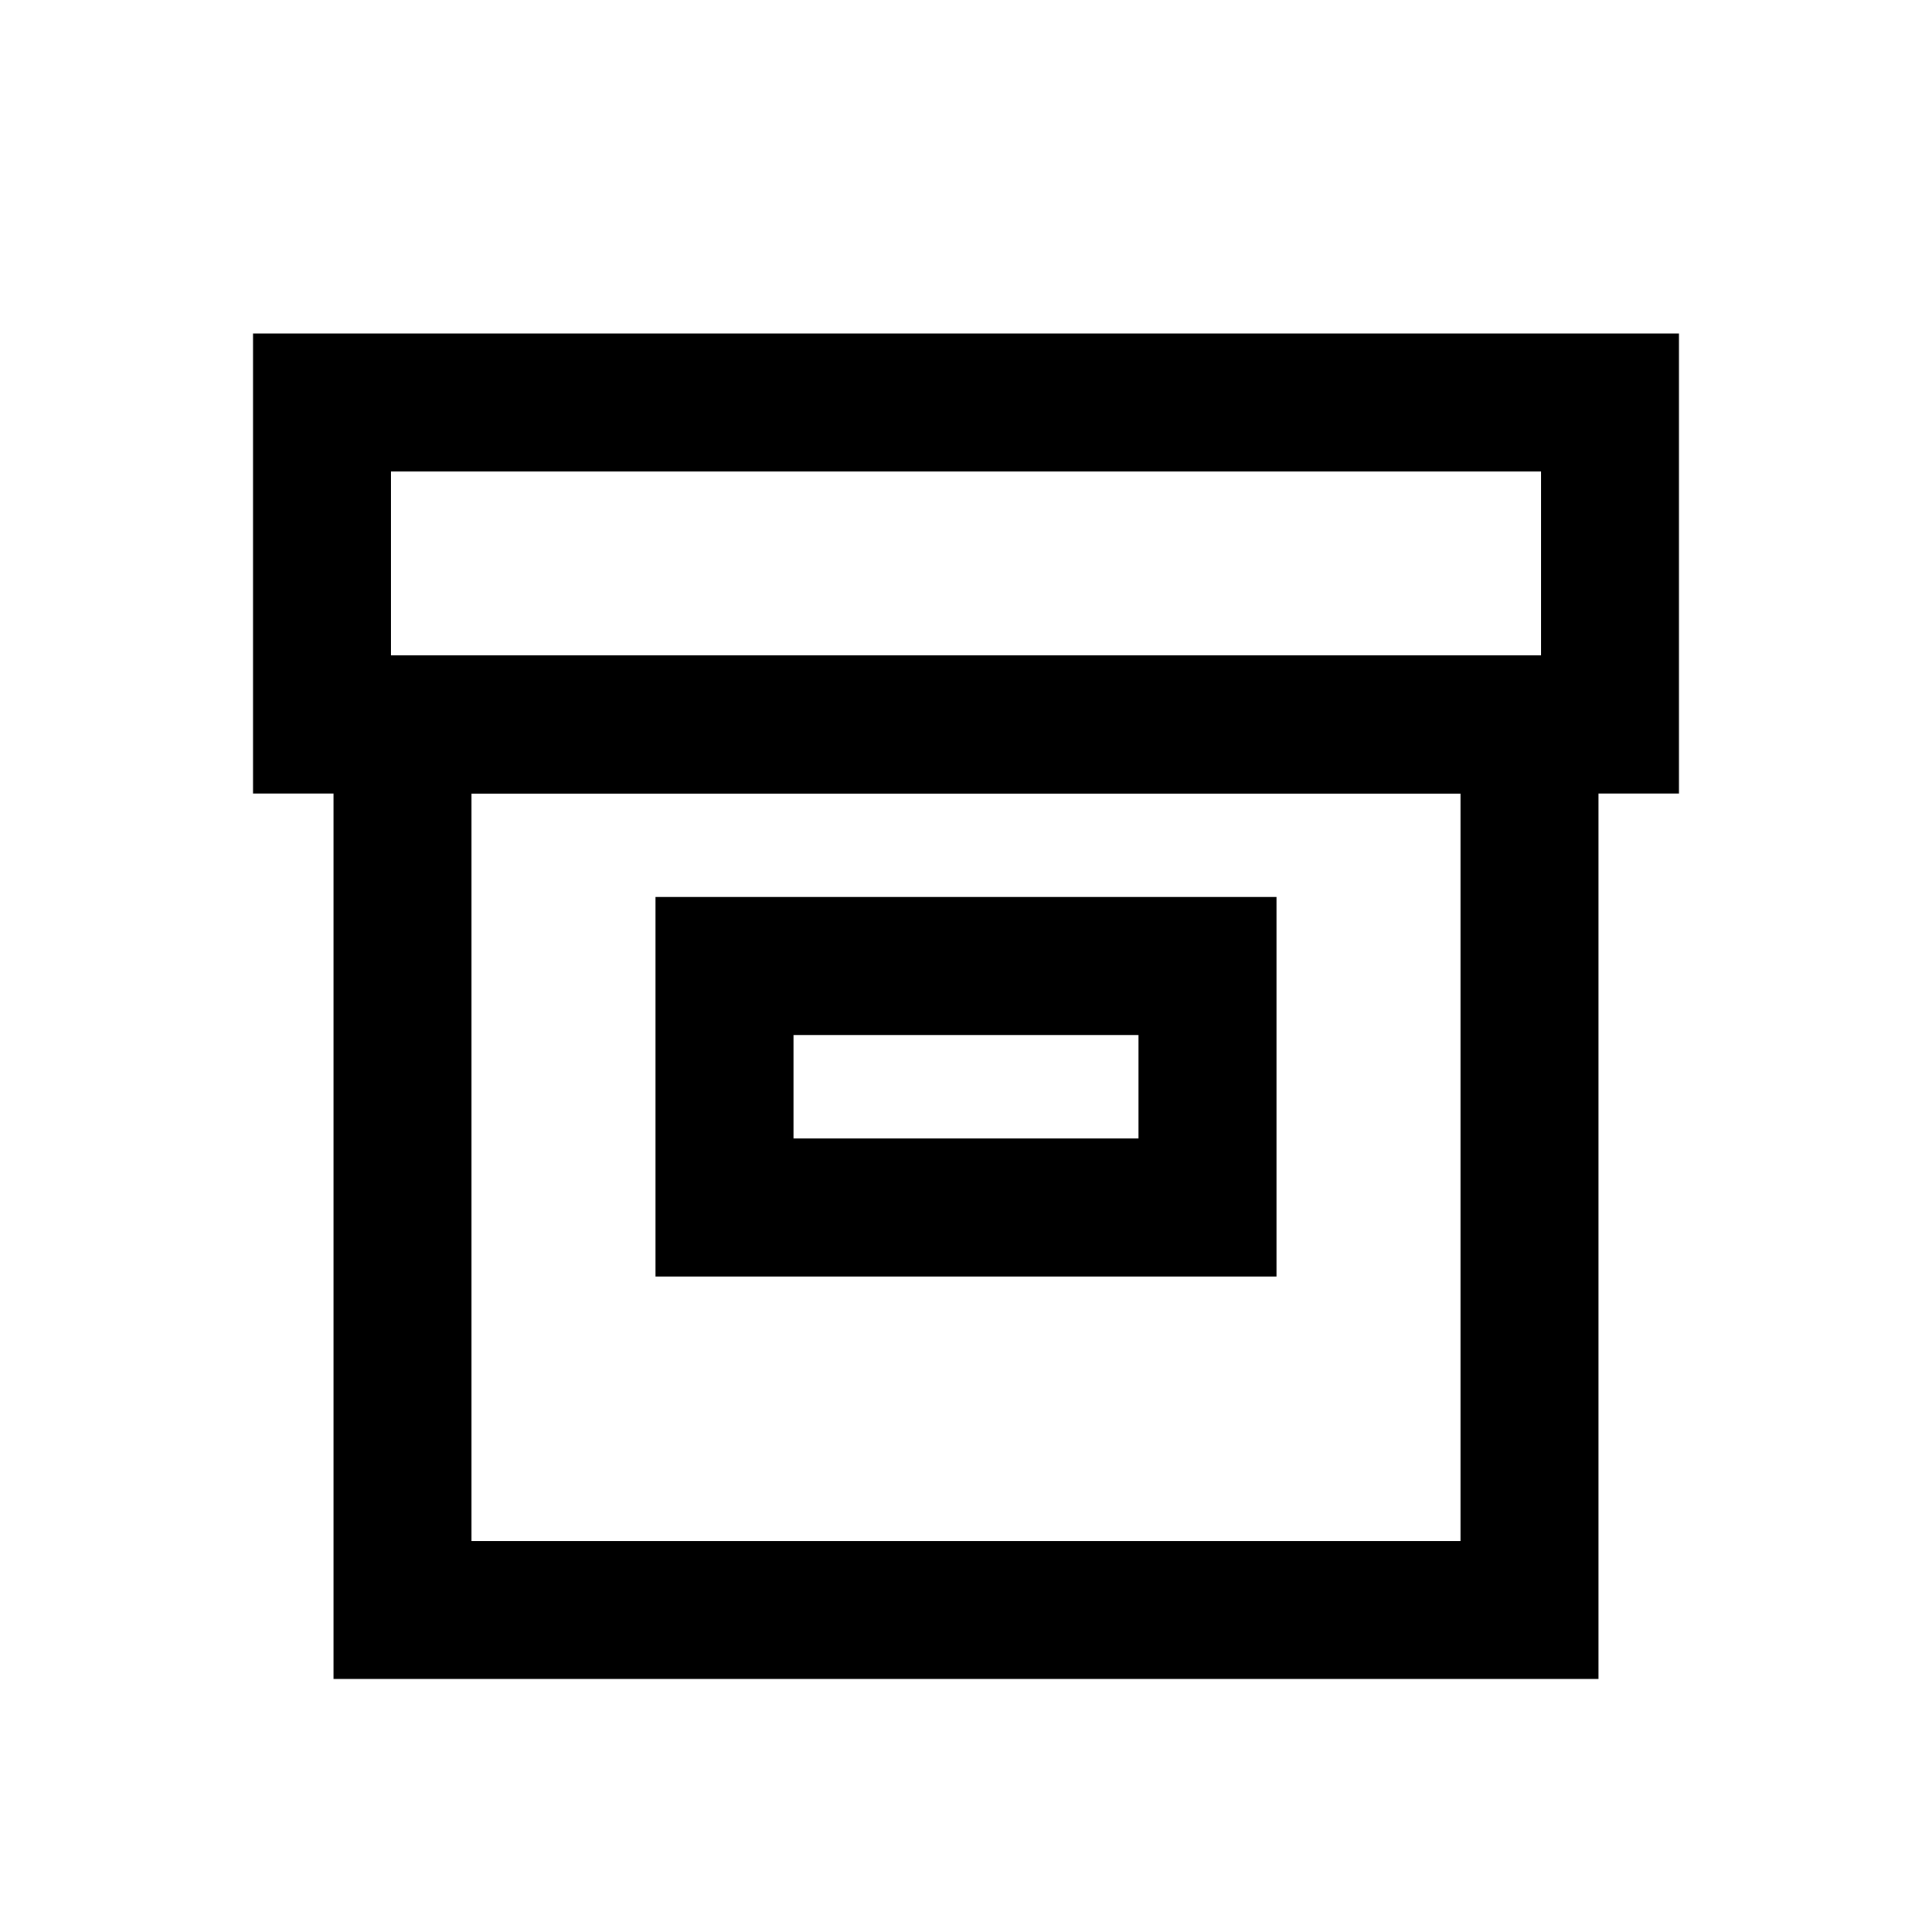 <svg width="14px" height="14px" viewBox="0 0 24 24" fill="none" xmlns="http://www.w3.org/2000/svg" aria-labelledby="boxAltIconTitle" stroke="#000000" stroke-width="1.714" stroke-linecap="round" stroke-linejoin="miter" color="#000000"> <title id="boxAltIconTitle">Box</title> <rect x="5" y="9" width="14" height="11"/> <rect width="16" height="4" transform="matrix(1 0 0 -1 4 9)"/> <rect x="9" y="12" width="6" height="3"/> </svg>